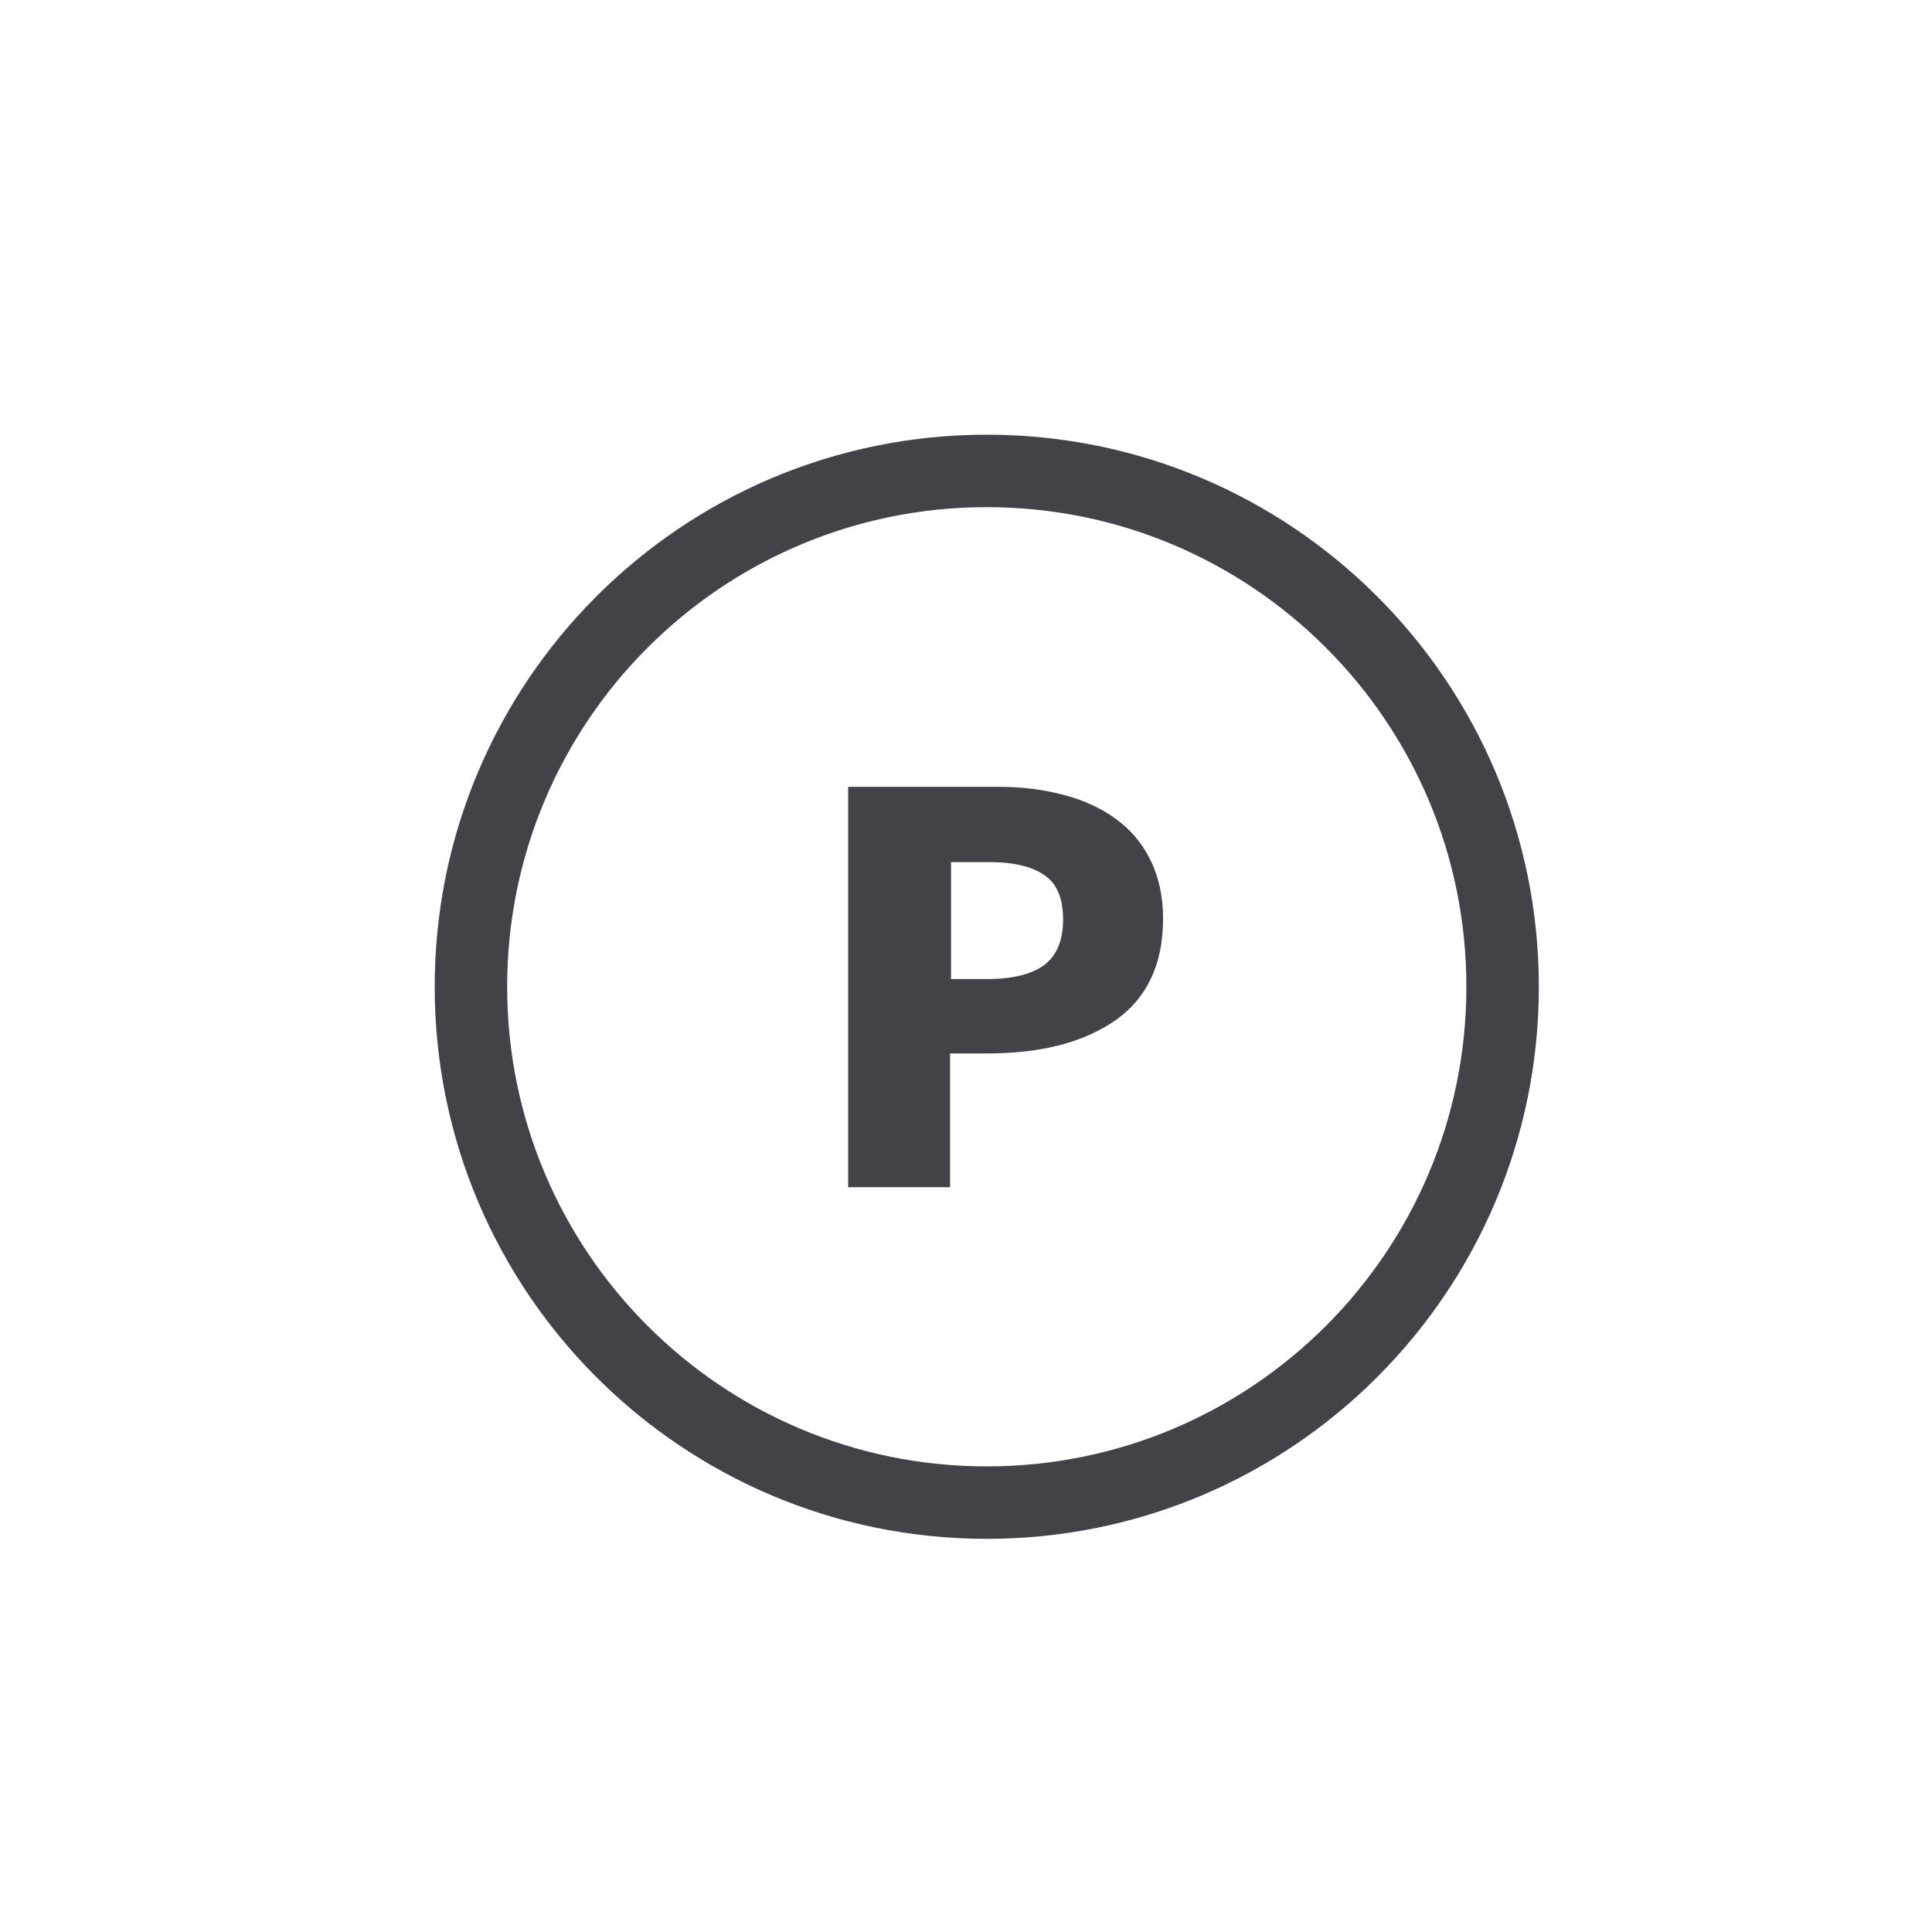 <svg xmlns="http://www.w3.org/2000/svg" fill="none" viewBox="0 0 40 40" height="40" width="40">
<path fill="#434249" d="M20.68 16.29C21.17 16.29 21.62 16.35 22.03 16.46C22.45 16.57 22.81 16.74 23.11 16.96C23.41 17.18 23.65 17.46 23.82 17.81C23.99 18.15 24.08 18.56 24.08 19.02C24.08 19.96 23.75 20.66 23.1 21.12C22.44 21.58 21.56 21.81 20.45 21.81H19.67V24.58H17.56V16.29H20.68ZM20.44 20.27C20.97 20.27 21.36 20.17 21.62 19.98C21.88 19.78 22.01 19.47 22.01 19.04C22.01 18.61 21.89 18.31 21.64 18.13C21.39 17.95 21.01 17.85 20.51 17.85H19.69V20.27H20.45H20.44Z"></path>
<path fill="#434249" d="M20.43 10.5C14.946 10.5 10.5 14.946 10.5 20.43C10.5 25.914 14.946 30.36 20.43 30.36C25.914 30.36 30.36 25.914 30.36 20.43C30.36 14.946 25.914 10.5 20.43 10.5ZM9 20.43C9 14.117 14.117 9 20.43 9C26.743 9 31.86 14.117 31.86 20.43C31.86 26.743 26.743 31.86 20.43 31.86C14.117 31.86 9 26.743 9 20.43Z" clip-rule="evenodd" fill-rule="evenodd"></path>
</svg>
